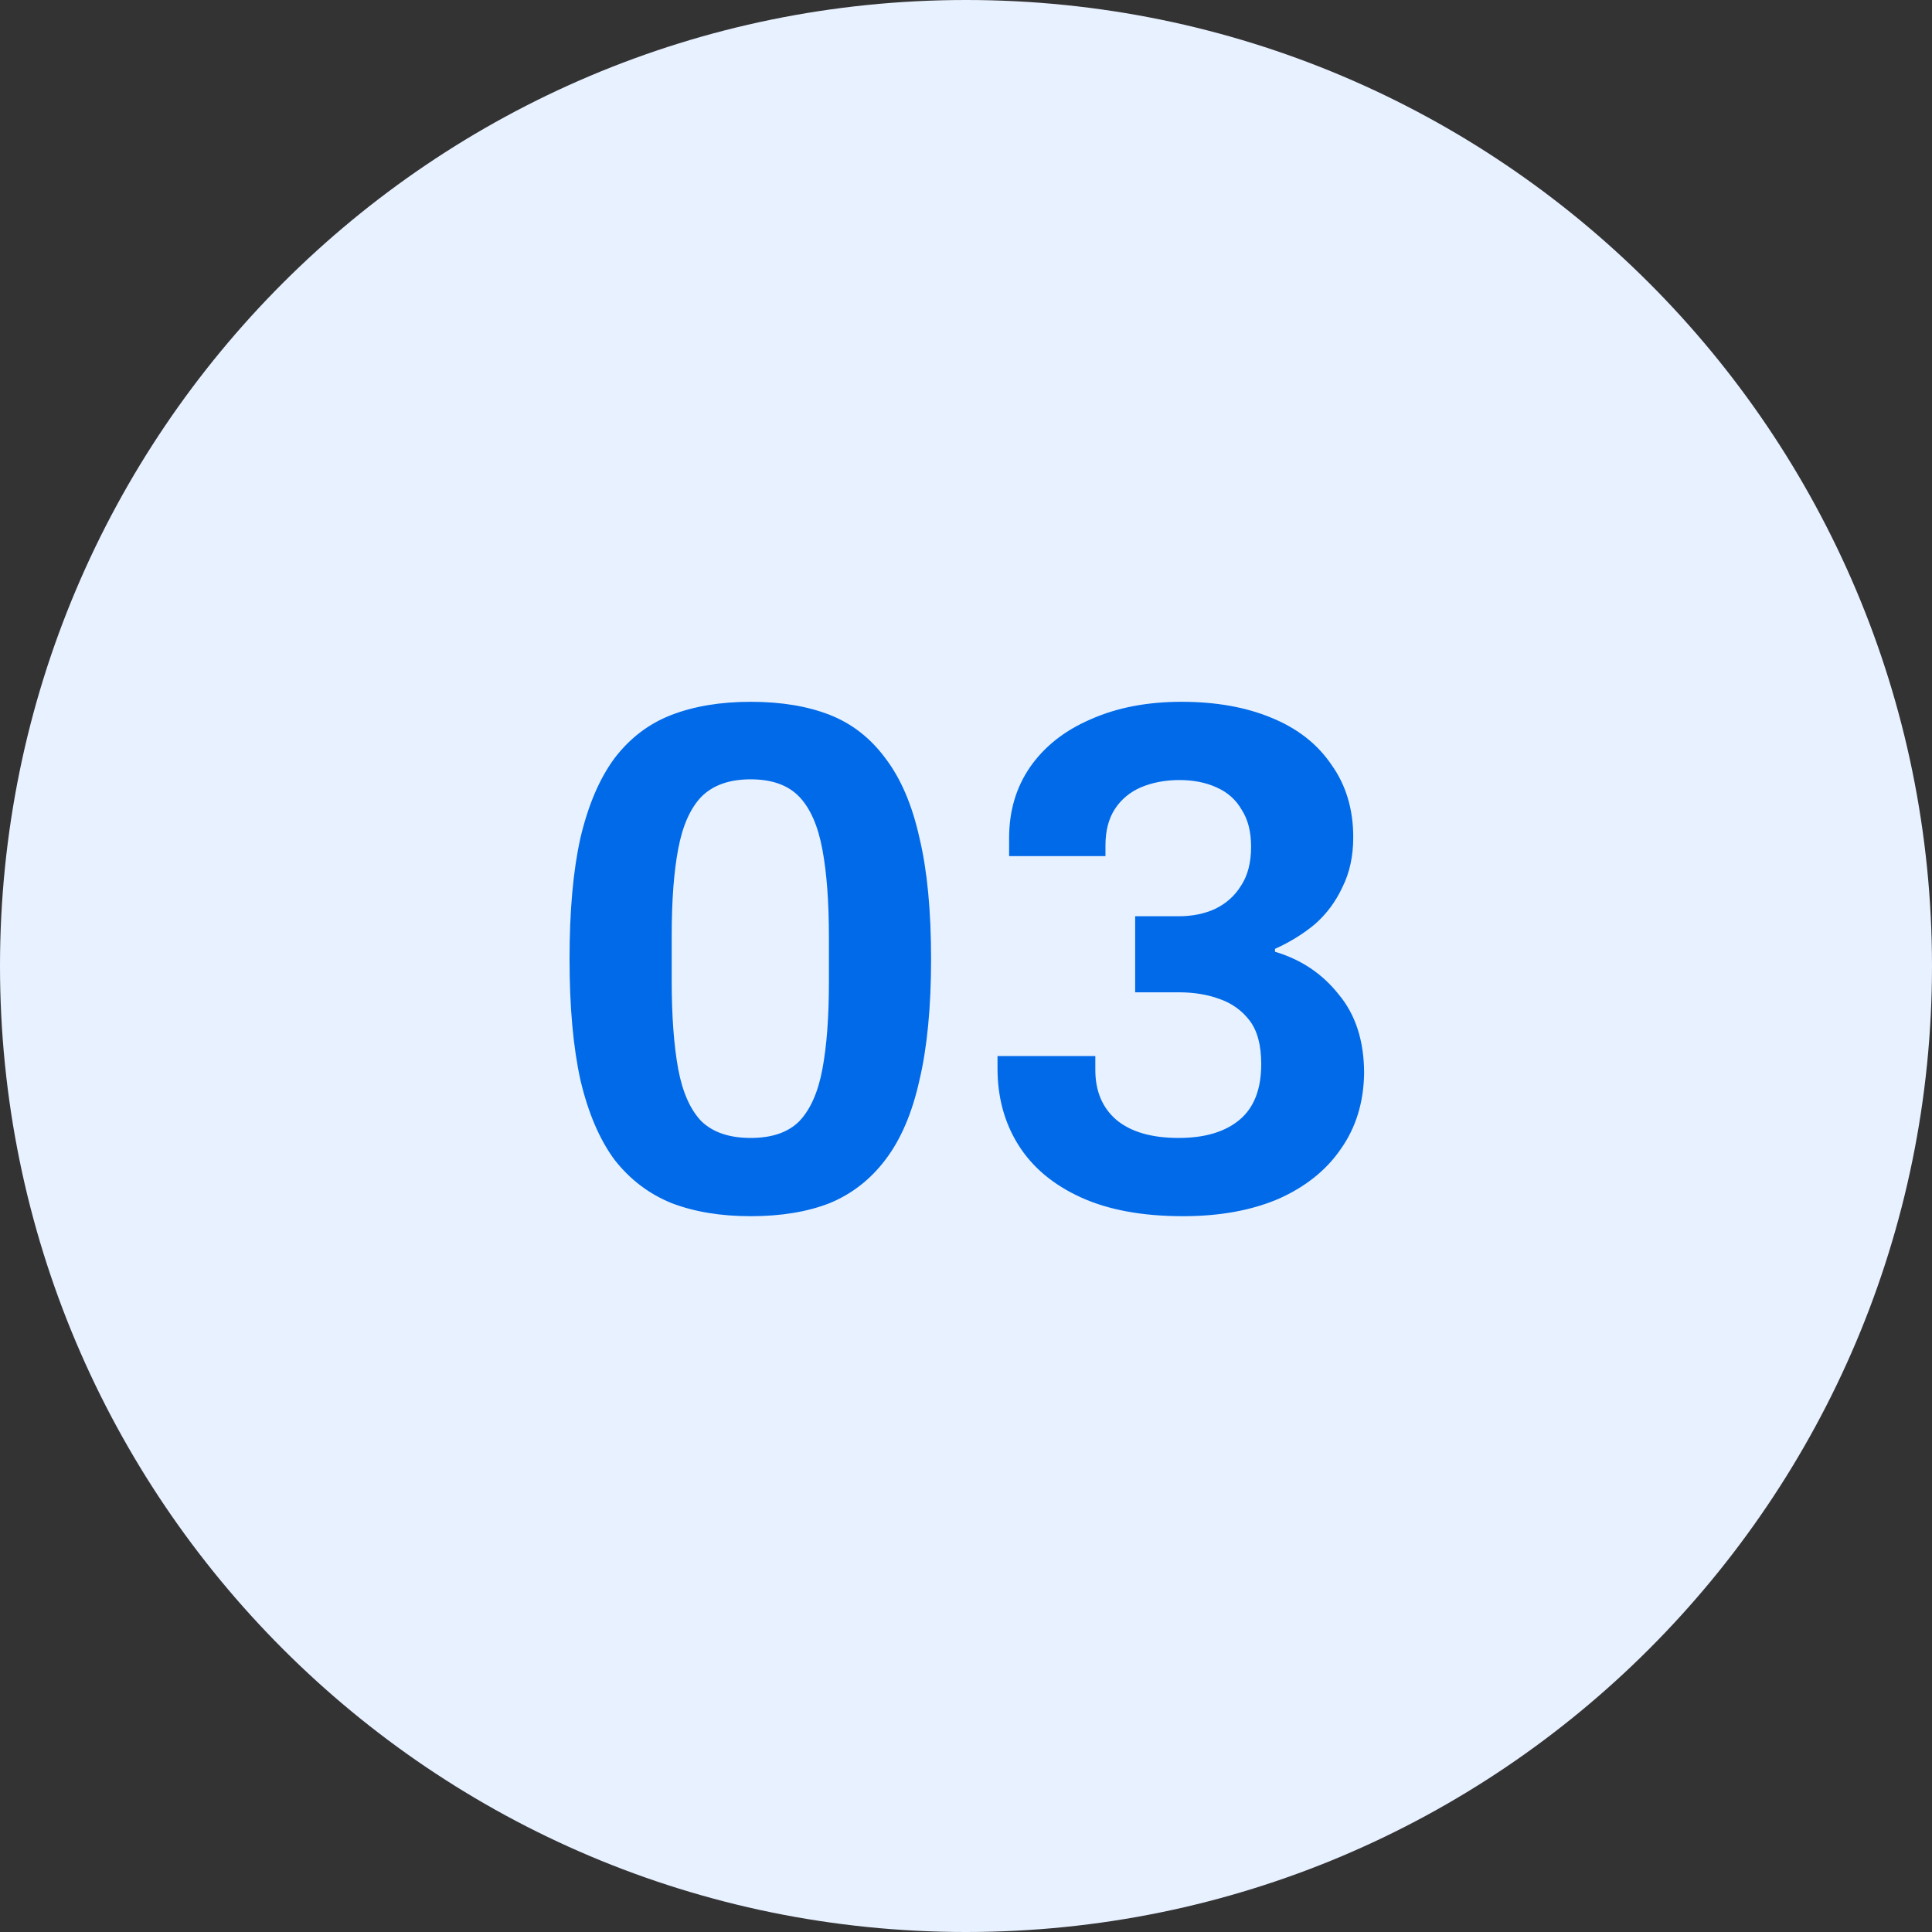 <svg width="64" height="64" viewBox="0 0 64 64" fill="none" xmlns="http://www.w3.org/2000/svg">
<rect x="0" y="0" width="64" height="64" fill="#333333" stroke="none"/>
<path d="M64 32C64 14.327 49.673 0 32 0C14.327 0 0 14.327 0 32C0 49.673 14.327 64 32 64C49.673 64 64 49.673 64 32Z" fill="#E8F1FF"/>
<path d="M24.867 40.288C23.875 40.288 23.003 40.144 22.251 39.856C21.499 39.552 20.867 39.072 20.355 38.416C19.859 37.744 19.483 36.864 19.227 35.776C18.987 34.688 18.867 33.352 18.867 31.768C18.867 30.168 18.987 28.832 19.227 27.76C19.483 26.672 19.859 25.792 20.355 25.12C20.867 24.448 21.499 23.968 22.251 23.68C23.003 23.392 23.875 23.248 24.867 23.248C25.875 23.248 26.747 23.392 27.483 23.68C28.219 23.968 28.835 24.448 29.331 25.12C29.843 25.792 30.219 26.672 30.459 27.76C30.715 28.832 30.843 30.168 30.843 31.768C30.843 33.352 30.715 34.688 30.459 35.776C30.219 36.864 29.843 37.744 29.331 38.416C28.835 39.072 28.219 39.552 27.483 39.856C26.747 40.144 25.875 40.288 24.867 40.288ZM24.867 37.696C25.571 37.696 26.107 37.512 26.475 37.144C26.843 36.76 27.099 36.184 27.243 35.416C27.387 34.648 27.459 33.688 27.459 32.536V31.048C27.459 29.88 27.387 28.912 27.243 28.144C27.099 27.36 26.843 26.776 26.475 26.392C26.107 26.008 25.571 25.816 24.867 25.816C24.163 25.816 23.619 26.008 23.235 26.392C22.867 26.776 22.611 27.352 22.467 28.12C22.323 28.872 22.251 29.832 22.251 31V32.488C22.251 33.656 22.323 34.632 22.467 35.416C22.611 36.184 22.867 36.76 23.235 37.144C23.619 37.512 24.163 37.696 24.867 37.696ZM39.188 40.288C37.844 40.288 36.716 40.08 35.804 39.664C34.892 39.248 34.204 38.672 33.74 37.936C33.276 37.2 33.044 36.352 33.044 35.392V34.984H36.284V35.44C36.284 36.144 36.516 36.696 36.98 37.096C37.46 37.496 38.148 37.696 39.044 37.696C39.908 37.696 40.58 37.496 41.06 37.096C41.54 36.696 41.78 36.08 41.78 35.248C41.78 34.624 41.652 34.144 41.396 33.808C41.14 33.472 40.804 33.232 40.388 33.088C39.988 32.944 39.548 32.872 39.068 32.872H37.604V30.352H39.044C39.492 30.352 39.892 30.272 40.244 30.112C40.612 29.936 40.9 29.68 41.108 29.344C41.332 29.008 41.444 28.576 41.444 28.048C41.444 27.552 41.34 27.144 41.132 26.824C40.94 26.488 40.66 26.24 40.292 26.08C39.94 25.92 39.532 25.84 39.068 25.84C38.604 25.84 38.18 25.92 37.796 26.08C37.428 26.24 37.14 26.48 36.932 26.8C36.724 27.12 36.62 27.52 36.62 28V28.36H33.428V27.76C33.428 26.864 33.66 26.08 34.124 25.408C34.604 24.72 35.276 24.192 36.14 23.824C37.004 23.44 38.004 23.248 39.14 23.248C40.276 23.248 41.268 23.424 42.116 23.776C42.98 24.128 43.644 24.648 44.108 25.336C44.588 26.008 44.828 26.808 44.828 27.736C44.828 28.36 44.708 28.912 44.468 29.392C44.244 29.872 43.94 30.28 43.556 30.616C43.172 30.936 42.732 31.208 42.236 31.432V31.528C43.1 31.784 43.804 32.256 44.348 32.944C44.908 33.616 45.188 34.488 45.188 35.56C45.172 36.52 44.916 37.352 44.42 38.056C43.94 38.76 43.252 39.312 42.356 39.712C41.46 40.096 40.404 40.288 39.188 40.288Z" fill="#006AE9"/>
</svg>
